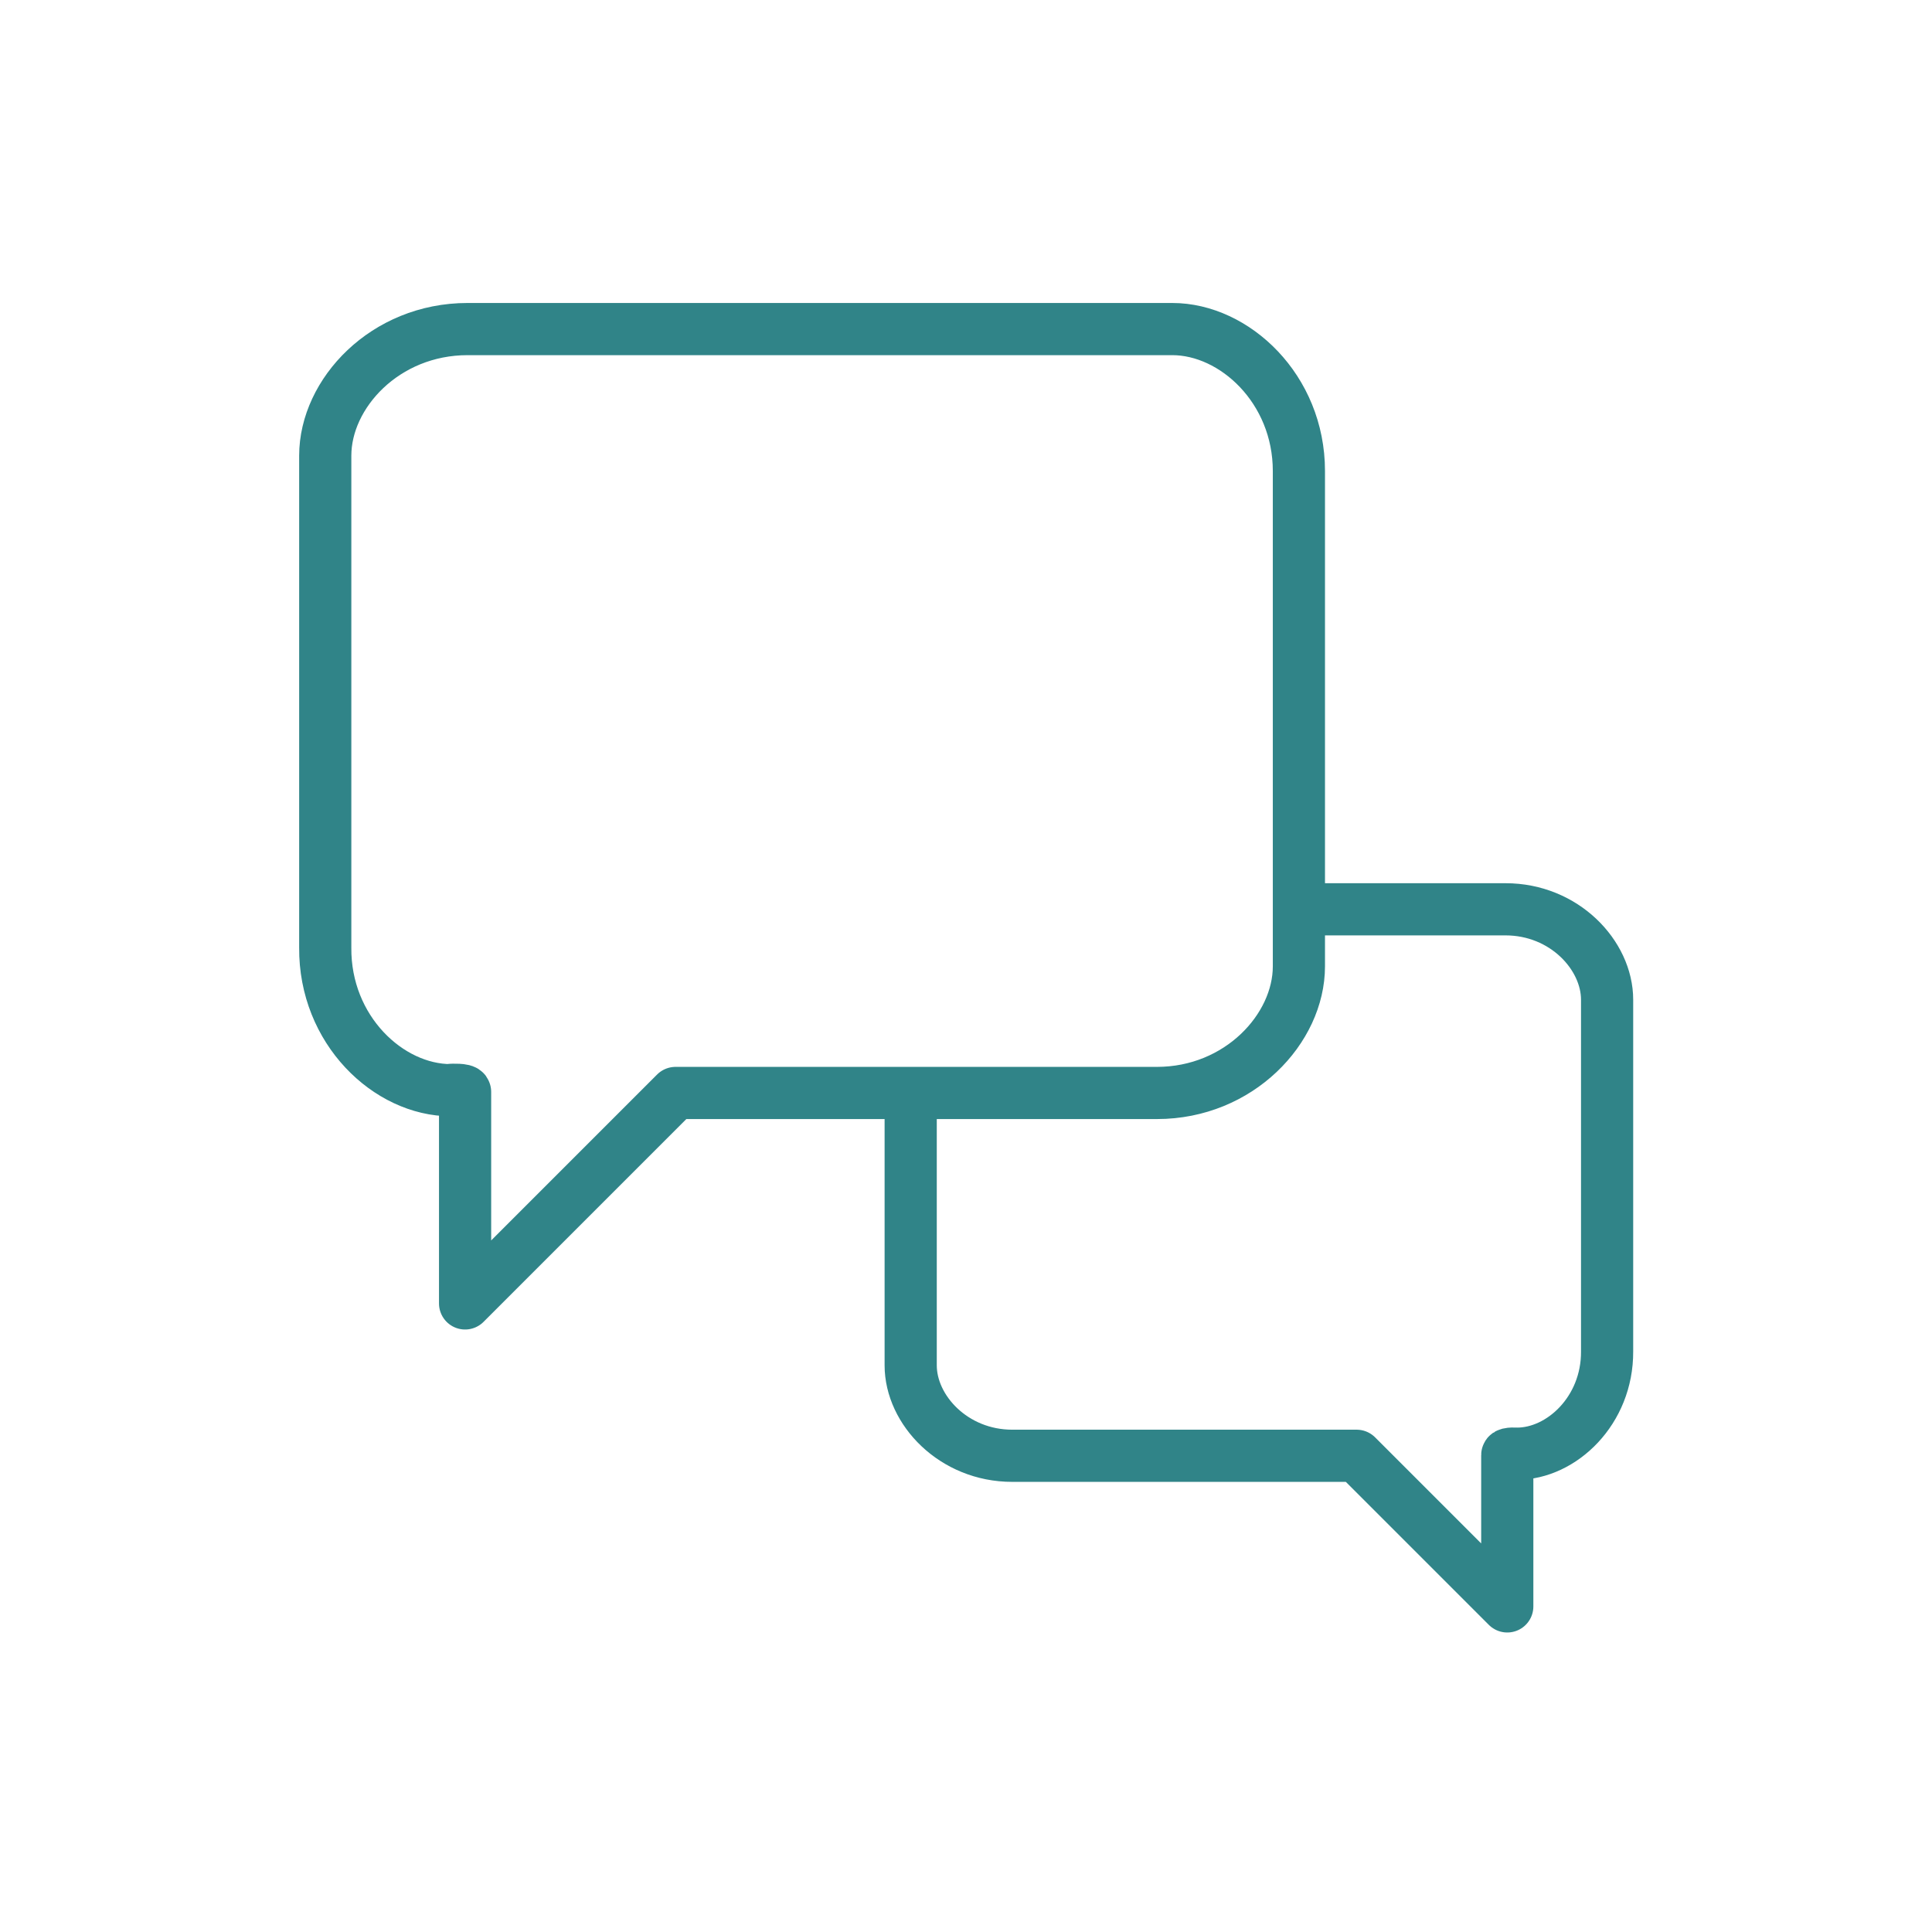 <?xml version="1.0" encoding="UTF-8"?> <svg xmlns="http://www.w3.org/2000/svg" id="Layer_1" viewBox="0 0 55.54 55.54"><defs><style>.cls-1,.cls-2{fill:none;}.cls-2{stroke:#308488;stroke-linejoin:round;stroke-width:1.5px;}</style></defs><path class="cls-2" d="M12.96,31.34c-1.79,0-3.63-1.73-3.61-4.1V13.1c0-1.79,1.72-3.64,4.09-3.64h20.26c1.79,0,3.64,1.72,3.64,4.08v14.24c0,1.79-1.72,3.64-4.08,3.64h-13.84l-6.05,6.05v-6.08c0-.08-.4-.06-.4-.06h0Zm13.22,.09v7.82c0,1.28,1.23,2.6,2.92,2.6h9.9l4.33,4.33v-4.35c0-.06,.28-.04,.28-.04,1.28,0,2.6-1.24,2.59-2.94v-10.11c0-1.28-1.23-2.6-2.92-2.6h-5.96"></path><path class="cls-1" d="M27.77,55.47c15.3,0,27.7-12.4,27.7-27.7S43.07,.07,27.77,.07,.07,12.47,.07,27.77H.07c0,15.3,12.4,27.7,27.7,27.7h0"></path></svg> 